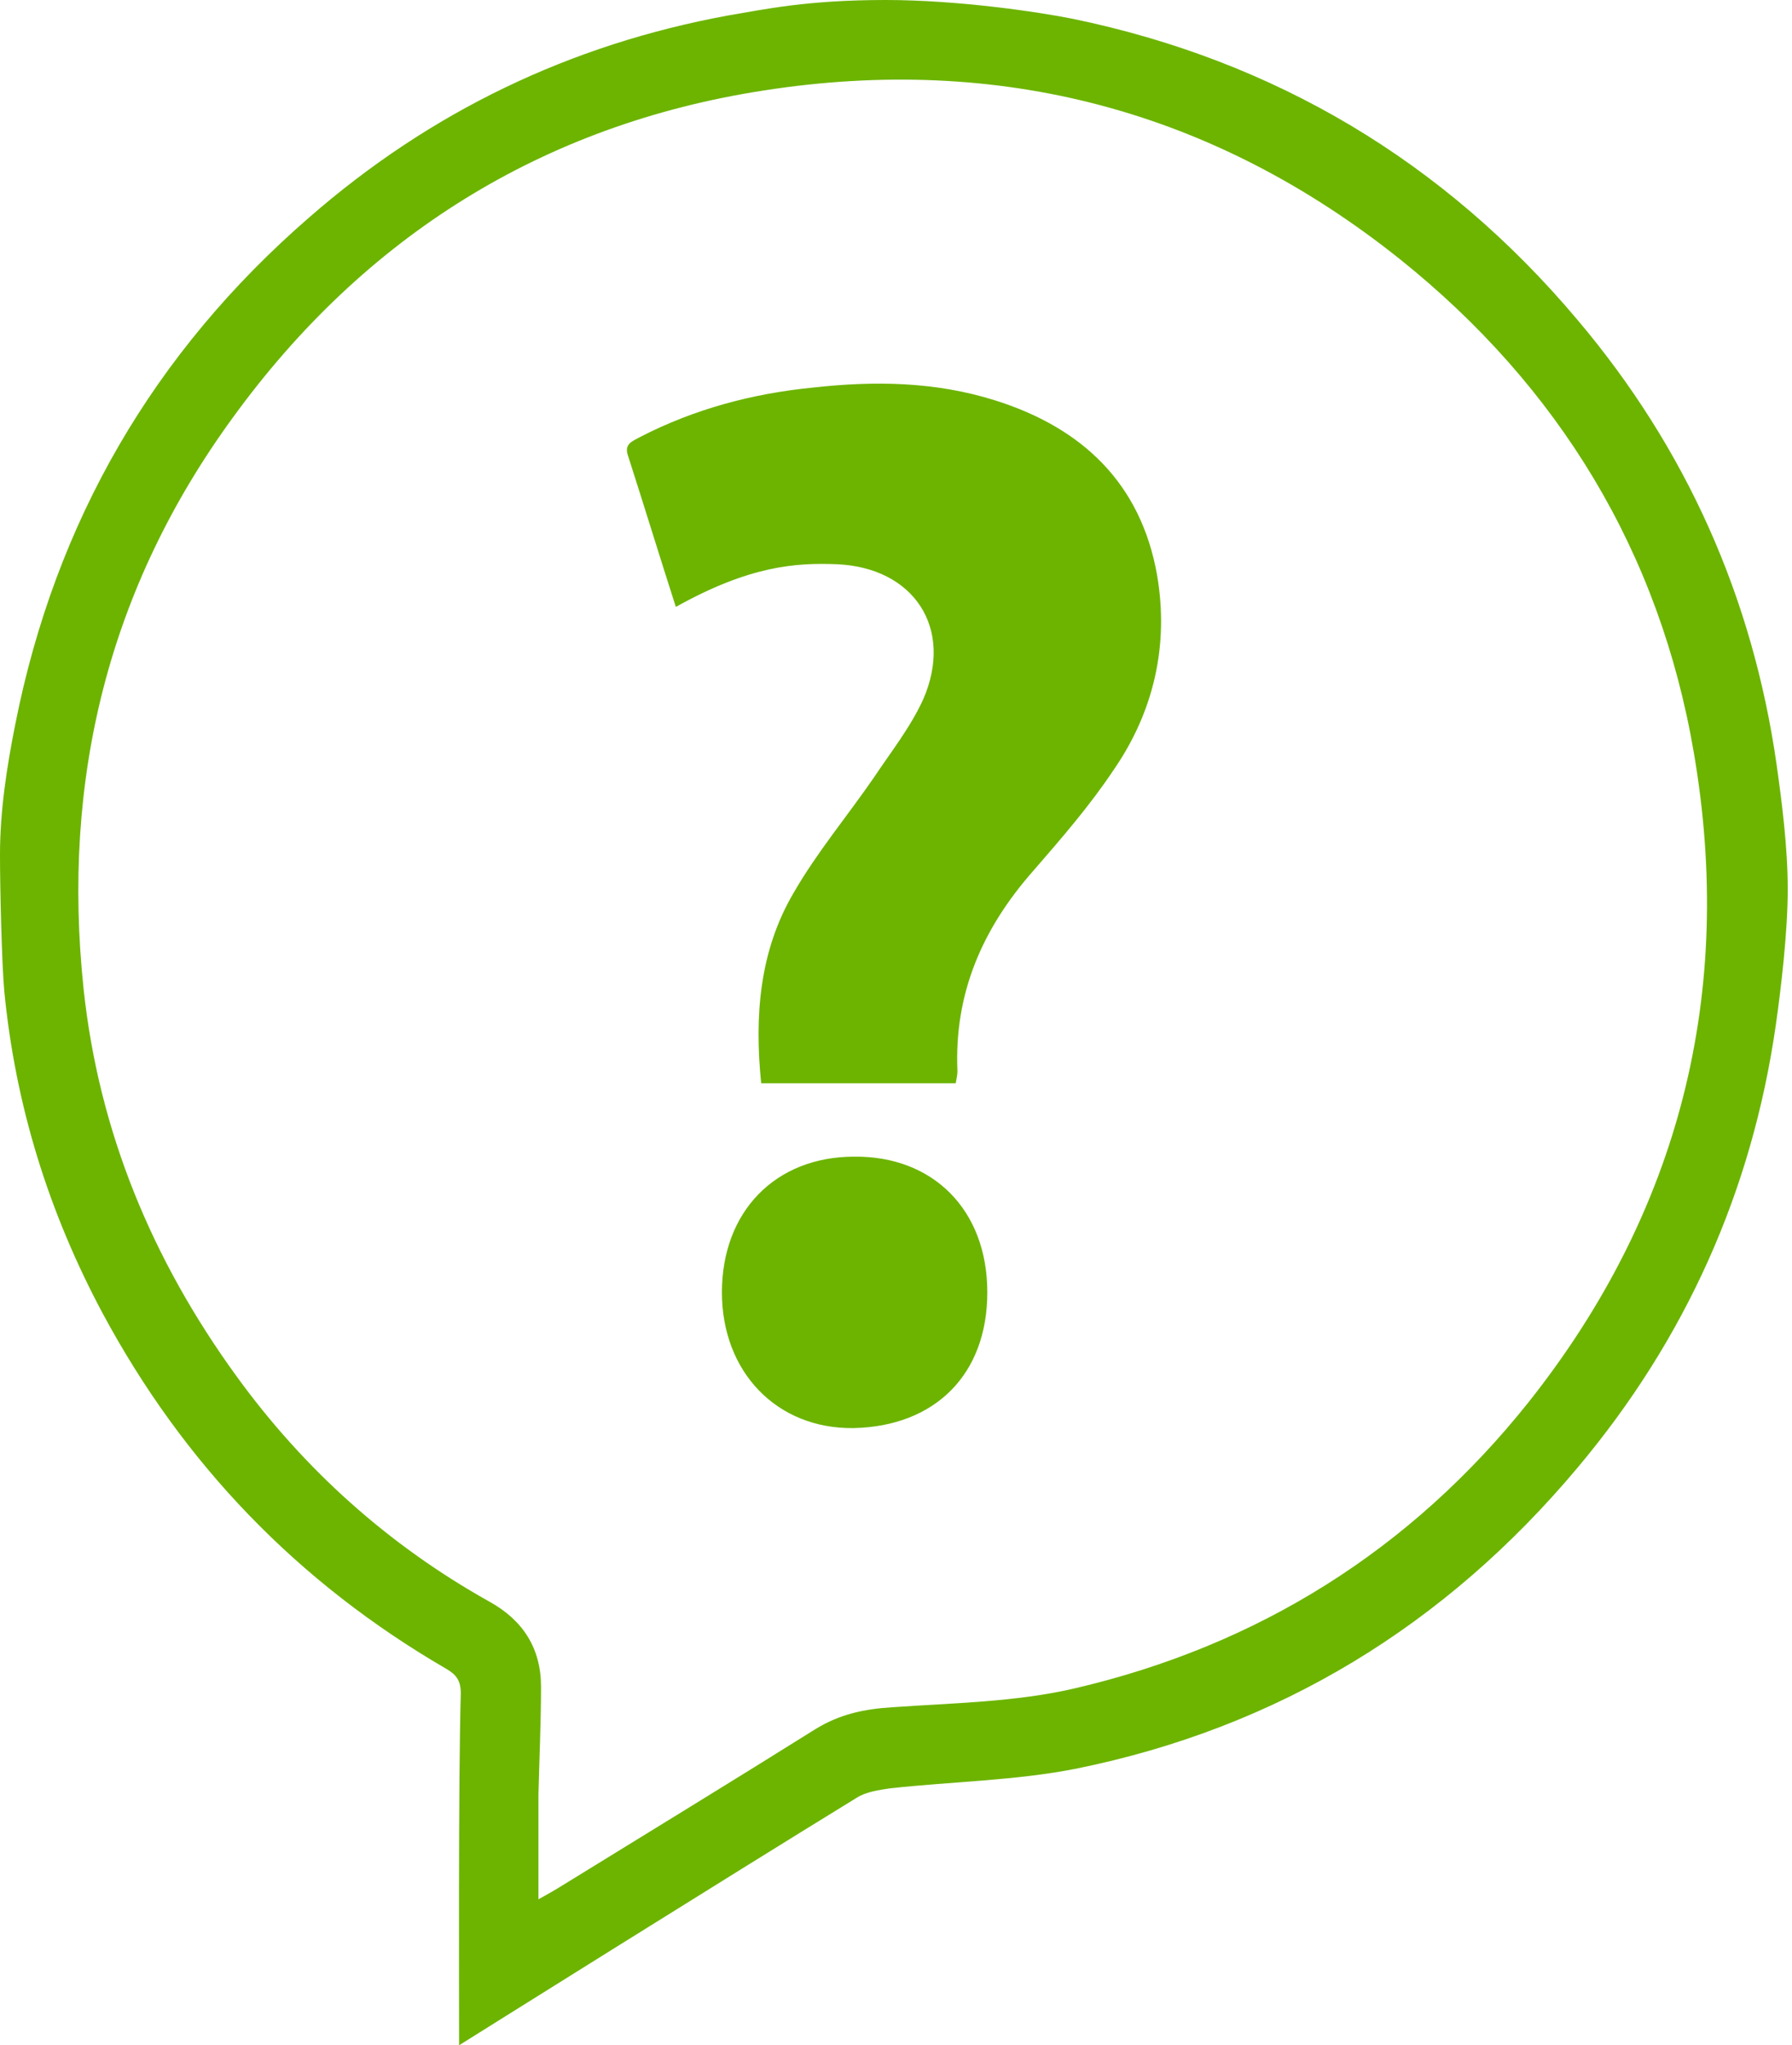 <?xml version="1.0" encoding="utf-8"?>
<!-- Generator: Adobe Illustrator 24.1.3, SVG Export Plug-In . SVG Version: 6.00 Build 0)  -->
<svg version="1.1" id="Ebene_1" xmlns="http://www.w3.org/2000/svg" xmlns:xlink="http://www.w3.org/1999/xlink" x="0px" y="0px"
     viewBox="0 0 210 239.6" style="enable-background:new 0 0 210 239.6;" xml:space="preserve">
<g>
	<g>
		<path fill="#6cb400" d="M208.2,89.6c-2.8-19.6-10.6-37.1-23.4-52.2c-15.6-18.5-35.4-30.3-59.1-35.2c-4-0.8-13.4-2.2-21.9-2.2
			c-9.3,0-14.2,1.1-18.4,1.8C66.8,5.2,50.4,13.1,36.2,25.5C18,41.3,6.5,61.1,1.8,84.8C0.8,89.8,0,95,0,100.1c0,4,0.2,12.6,0.5,16
			c1.3,13.4,5.2,25.9,11.5,37.7c9.5,17.7,22.9,31.6,40.3,41.7c1.2,0.7,1.7,1.4,1.7,2.9c-0.3,9.8-0.2,37.1-0.2,41.2
			c0.8-0.5,31.6-19.8,46.6-29c1.1-0.7,2.6-0.9,3.9-1.1c7.3-0.8,14.7-0.9,21.8-2.3c23.7-4.8,43.3-16.8,58.8-35.3
			c12.6-15,20.4-32.3,23.2-51.8c0.6-4.2,1.4-10.9,1.4-15.9C209.5,99.2,208.8,93.9,208.2,89.6z M179.1,164.3
			c-13.8,17.3-31.7,28.5-53.2,33.5c-6.9,1.6-14.2,1.7-21.3,2.2c-3.3,0.2-6.2,0.8-9.1,2.6c-9.9,6.2-19.9,12.3-29.8,18.4
			c-0.8,0.5-1.7,1-2.6,1.5c0-4.3,0-8.3,0-12.3c0.1-4.2,0.3-8.4,0.3-12.6c0-4.5-2.1-7.8-6.1-10c-11.8-6.6-21.7-15.5-29.6-26.4
			c-9.8-13.5-16.1-28.5-17.9-45.3c-2.6-24.6,2.9-47,17.5-67c15.4-21.2,36.3-34.3,62.2-38.3c27.6-4.3,52.7,2.3,74.6,19.8
			c18.6,14.9,30.4,34.3,34.4,57.8C203.3,116.2,196.9,141.9,179.1,164.3z M100.1,135.5c-9.2,0-15.5,6.4-15.5,15.9
			c0,9.3,6.4,16,15.4,15.9c9.6-0.2,15.7-6.3,15.7-15.9C115.7,141.7,109.3,135.4,100.1,135.5z M116.6,46.9c-7-2.2-14.1-2.3-21.3-1.5
			c-7.1,0.7-13.9,2.5-20.3,5.8c-0.9,0.5-1.9,0.8-1.4,2.2c1.9,5.9,3.7,11.8,5.6,17.7c8.6-4.8,14-5.2,18.9-5c9,0.4,13.7,7.5,10.1,15.8
			c-1.5,3.3-3.8,6.2-5.8,9.2c-3.1,4.5-6.7,8.8-9.4,13.5c-4,6.8-4.6,14.4-3.8,22.3H112c0.1-0.6,0.2-1,0.2-1.4
			c-0.4-9.1,2.9-16.7,8.9-23.5c3.3-3.8,6.6-7.6,9.4-11.8c4.7-6.8,6.5-14.6,5.1-22.8C133.7,56.6,126.8,50.1,116.6,46.9z"/>
	</g>
</g>
</svg>
